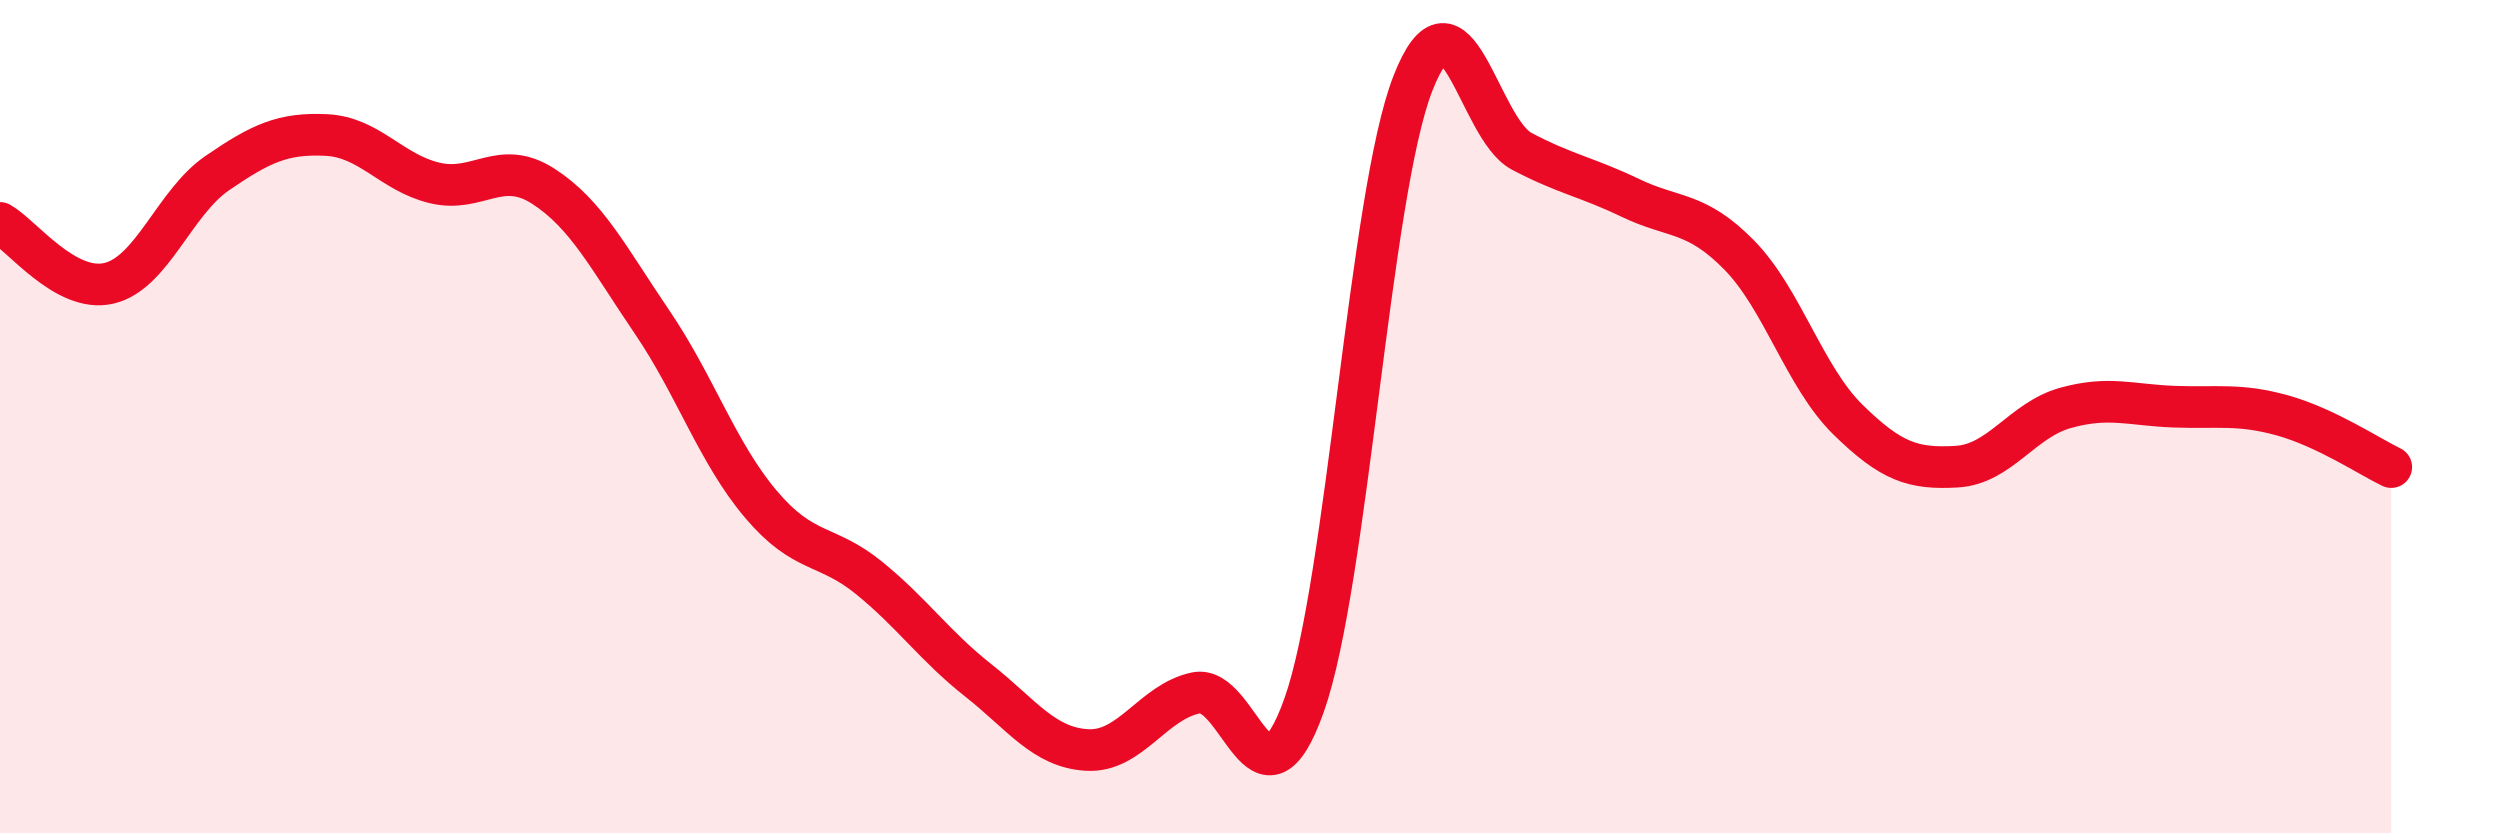 
    <svg width="60" height="20" viewBox="0 0 60 20" xmlns="http://www.w3.org/2000/svg">
      <path
        d="M 0,5.35 C 0.52,5.64 1.57,7.04 2.61,6.8 C 3.65,6.56 4.18,4.86 5.22,4.15 C 6.26,3.44 6.79,3.19 7.83,3.24 C 8.87,3.29 9.39,4.14 10.43,4.39 C 11.47,4.64 12,3.8 13.04,4.47 C 14.08,5.14 14.61,6.2 15.65,7.73 C 16.69,9.26 17.22,10.87 18.26,12.1 C 19.3,13.33 19.83,13.03 20.87,13.88 C 21.91,14.73 22.44,15.51 23.48,16.33 C 24.52,17.15 25.05,17.94 26.09,18 C 27.13,18.06 27.66,16.85 28.7,16.63 C 29.74,16.41 30.26,19.85 31.3,16.92 C 32.34,13.99 32.87,4.66 33.91,2 C 34.95,-0.66 35.48,3.08 36.52,3.63 C 37.56,4.18 38.09,4.25 39.13,4.75 C 40.17,5.25 40.7,5.06 41.74,6.12 C 42.78,7.18 43.31,9.05 44.35,10.07 C 45.39,11.09 45.92,11.26 46.96,11.2 C 48,11.14 48.53,10.08 49.57,9.79 C 50.61,9.5 51.13,9.72 52.17,9.76 C 53.21,9.8 53.74,9.68 54.78,9.97 C 55.82,10.26 56.87,10.96 57.39,11.21L57.39 20L0 20Z"
        fill="#EB0A25"
        opacity="0.1"
        stroke-linecap="round"
        stroke-linejoin="round"
      />
      <path
        d="M 0,5.35 C 0.52,5.64 1.57,7.04 2.61,6.8 C 3.65,6.56 4.18,4.86 5.22,4.15 C 6.26,3.44 6.79,3.19 7.83,3.24 C 8.87,3.29 9.39,4.14 10.43,4.39 C 11.47,4.64 12,3.8 13.04,4.47 C 14.08,5.14 14.61,6.2 15.65,7.73 C 16.69,9.26 17.22,10.87 18.26,12.1 C 19.3,13.33 19.83,13.03 20.87,13.88 C 21.91,14.73 22.44,15.51 23.48,16.33 C 24.52,17.15 25.05,17.94 26.09,18 C 27.13,18.06 27.66,16.85 28.7,16.63 C 29.74,16.41 30.26,19.85 31.3,16.92 C 32.34,13.99 32.87,4.66 33.91,2 C 34.95,-0.66 35.48,3.08 36.52,3.63 C 37.56,4.18 38.09,4.25 39.13,4.75 C 40.17,5.25 40.7,5.06 41.74,6.12 C 42.78,7.18 43.31,9.05 44.35,10.07 C 45.39,11.09 45.92,11.26 46.96,11.2 C 48,11.14 48.53,10.08 49.57,9.79 C 50.61,9.5 51.13,9.72 52.17,9.76 C 53.21,9.8 53.74,9.68 54.78,9.97 C 55.82,10.26 56.87,10.96 57.39,11.21"
        stroke="#EB0A25"
        stroke-width="1"
        fill="none"
        stroke-linecap="round"
        stroke-linejoin="round"
      />
    </svg>
  
